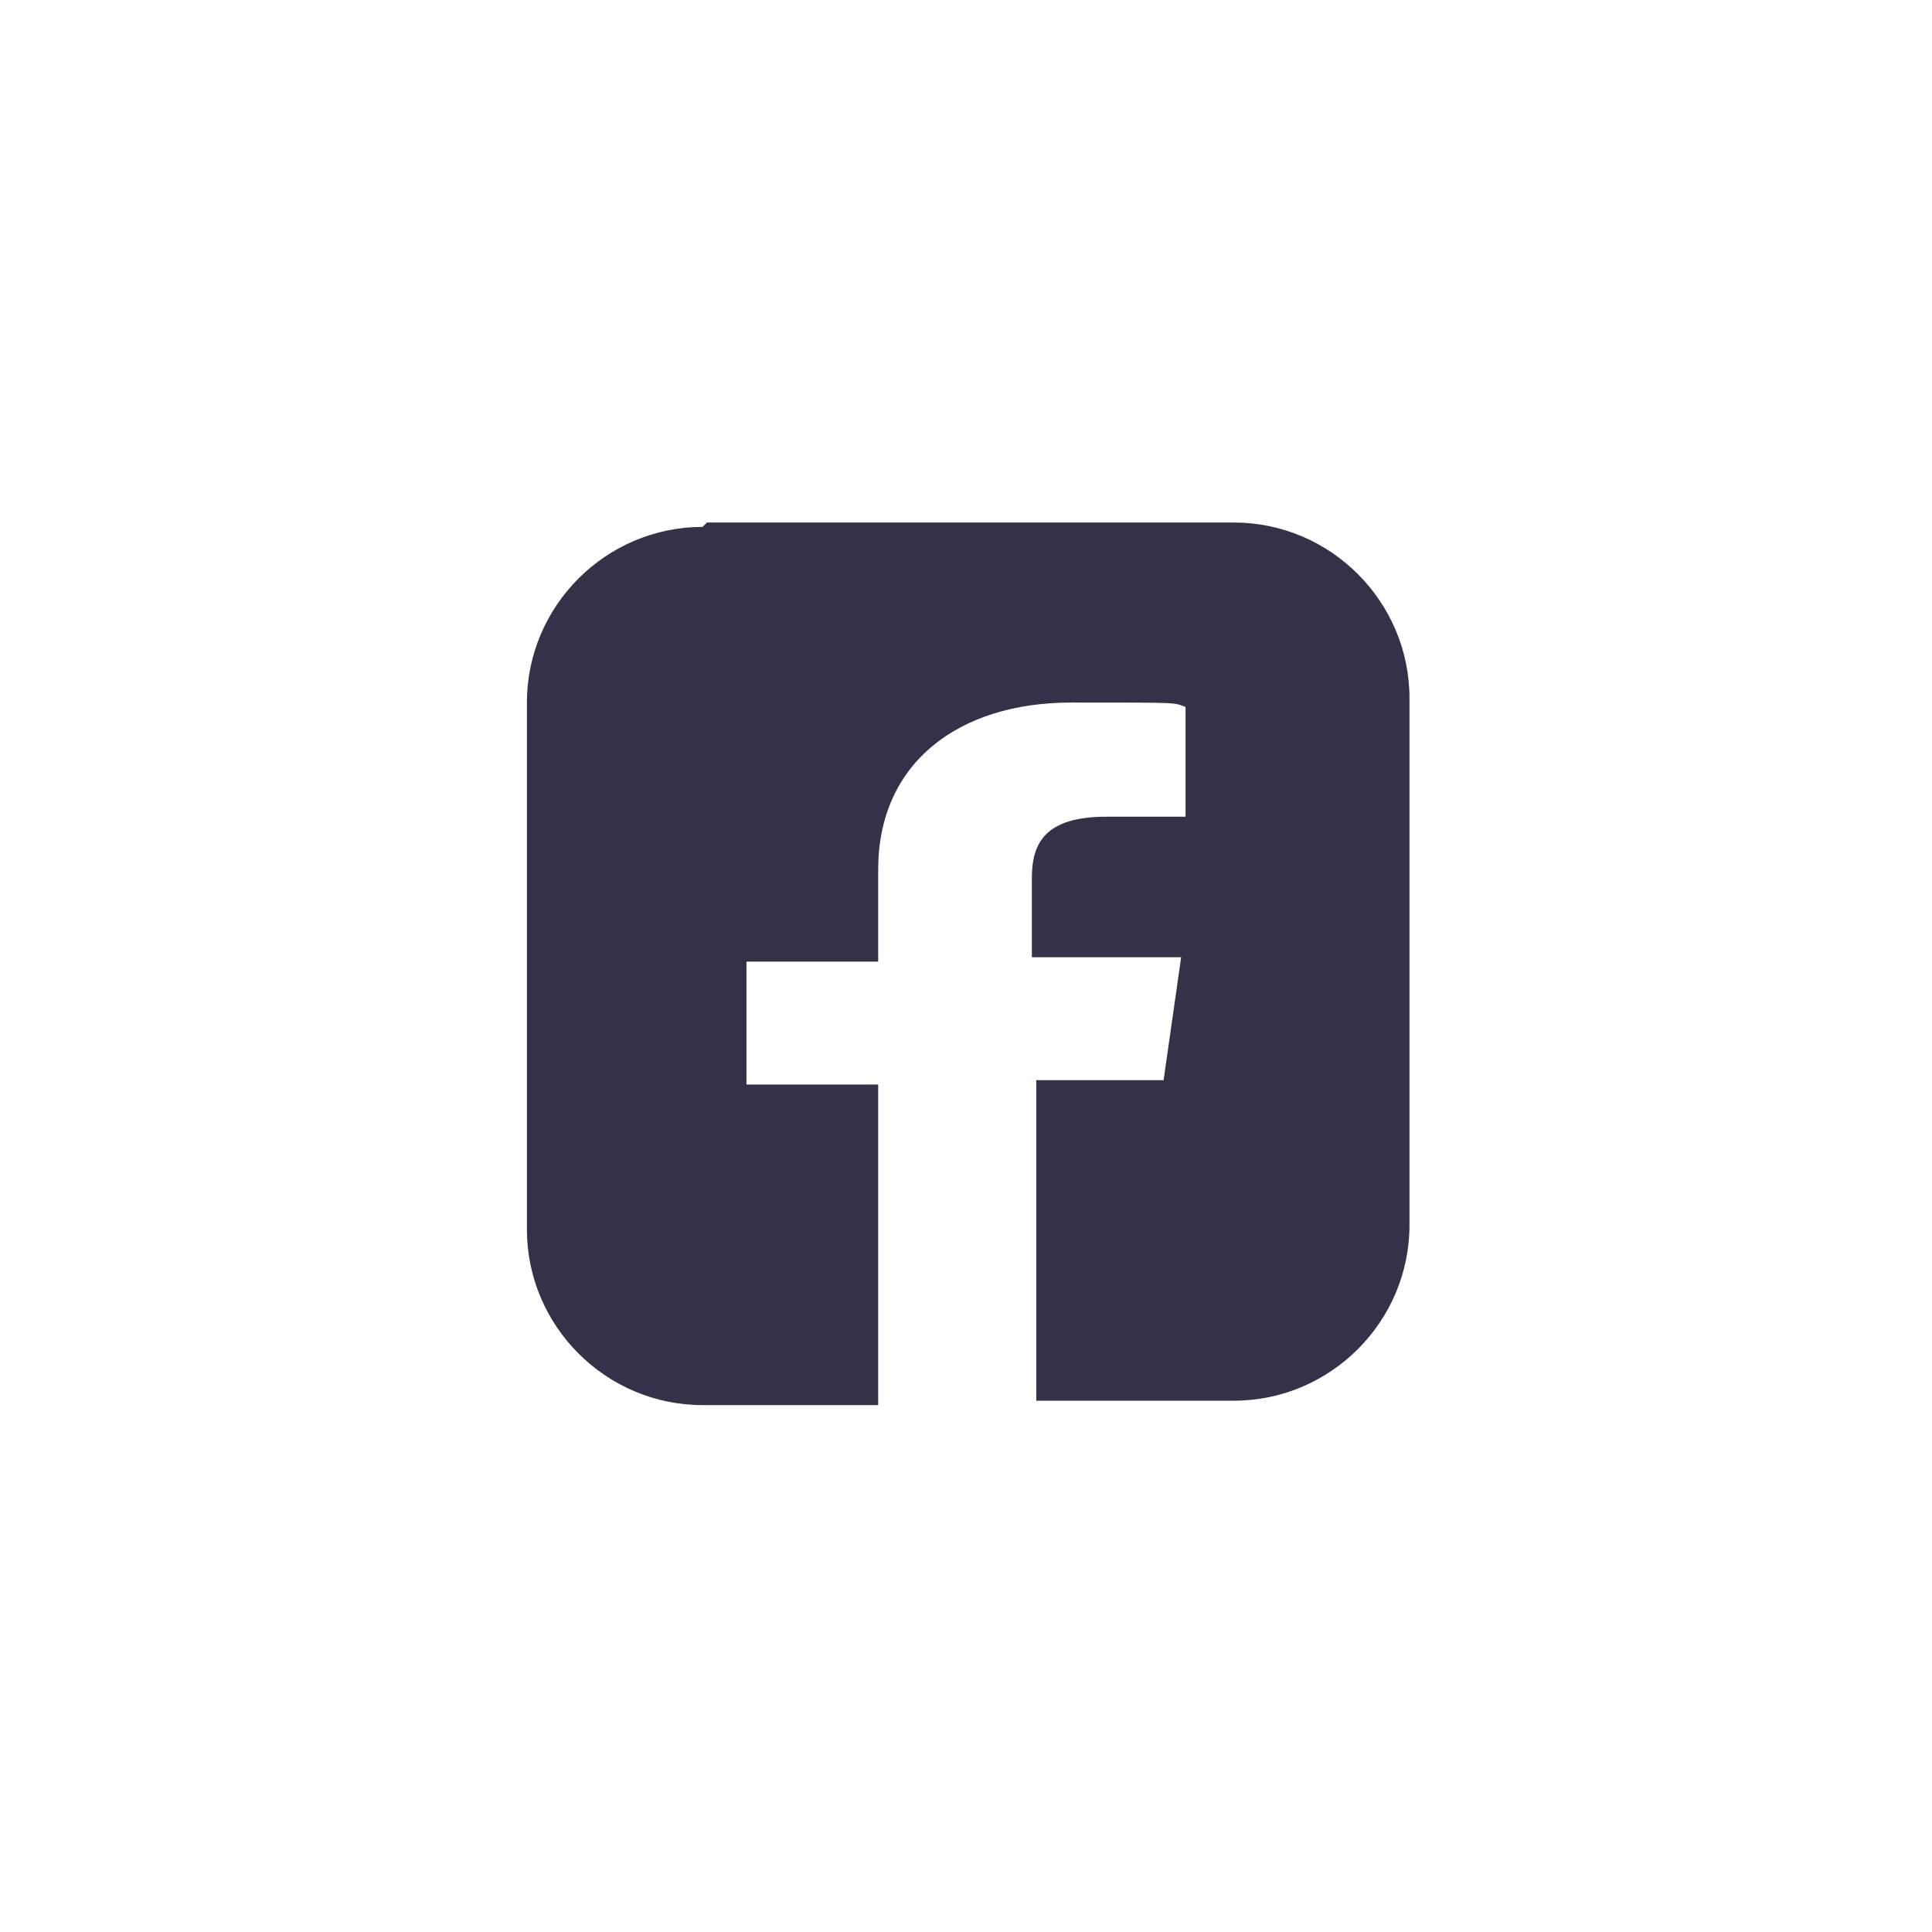 <?xml version="1.0" encoding="UTF-8"?>
<svg xmlns="http://www.w3.org/2000/svg" version="1.1" viewBox="0 0 44 44">
  <defs>
    <style>
      .cls-1 {
        fill: #353148;
        fill-rule: evenodd;
      }
    </style>
  </defs>
  <!-- Generator: Adobe Illustrator 28.7.1, SVG Export Plug-In . SVG Version: 1.2.0 Build 142)  -->
  <g>
    <g id="_圖層_1" data-name="圖層_1">
      <path class="cls-1" d="M16,12c-2.2,0-4,1.8-4,4v12c0,2.2,1.8,4,4,4h4v-7.3h-3v-2.8h3v-2.1c0-2.4,1.8-3.8,4.4-3.8s2.3,0,2.6.1v2.5h-1.8c-1.4,0-1.7.6-1.7,1.4v1.8h3.4l-.4,2.8h-2.9v7.3h4.5c2.2,0,4-1.8,4-4v-12c0-2.2-1.8-4-4-4h-12Z"/>
    </g>
  </g>
</svg>